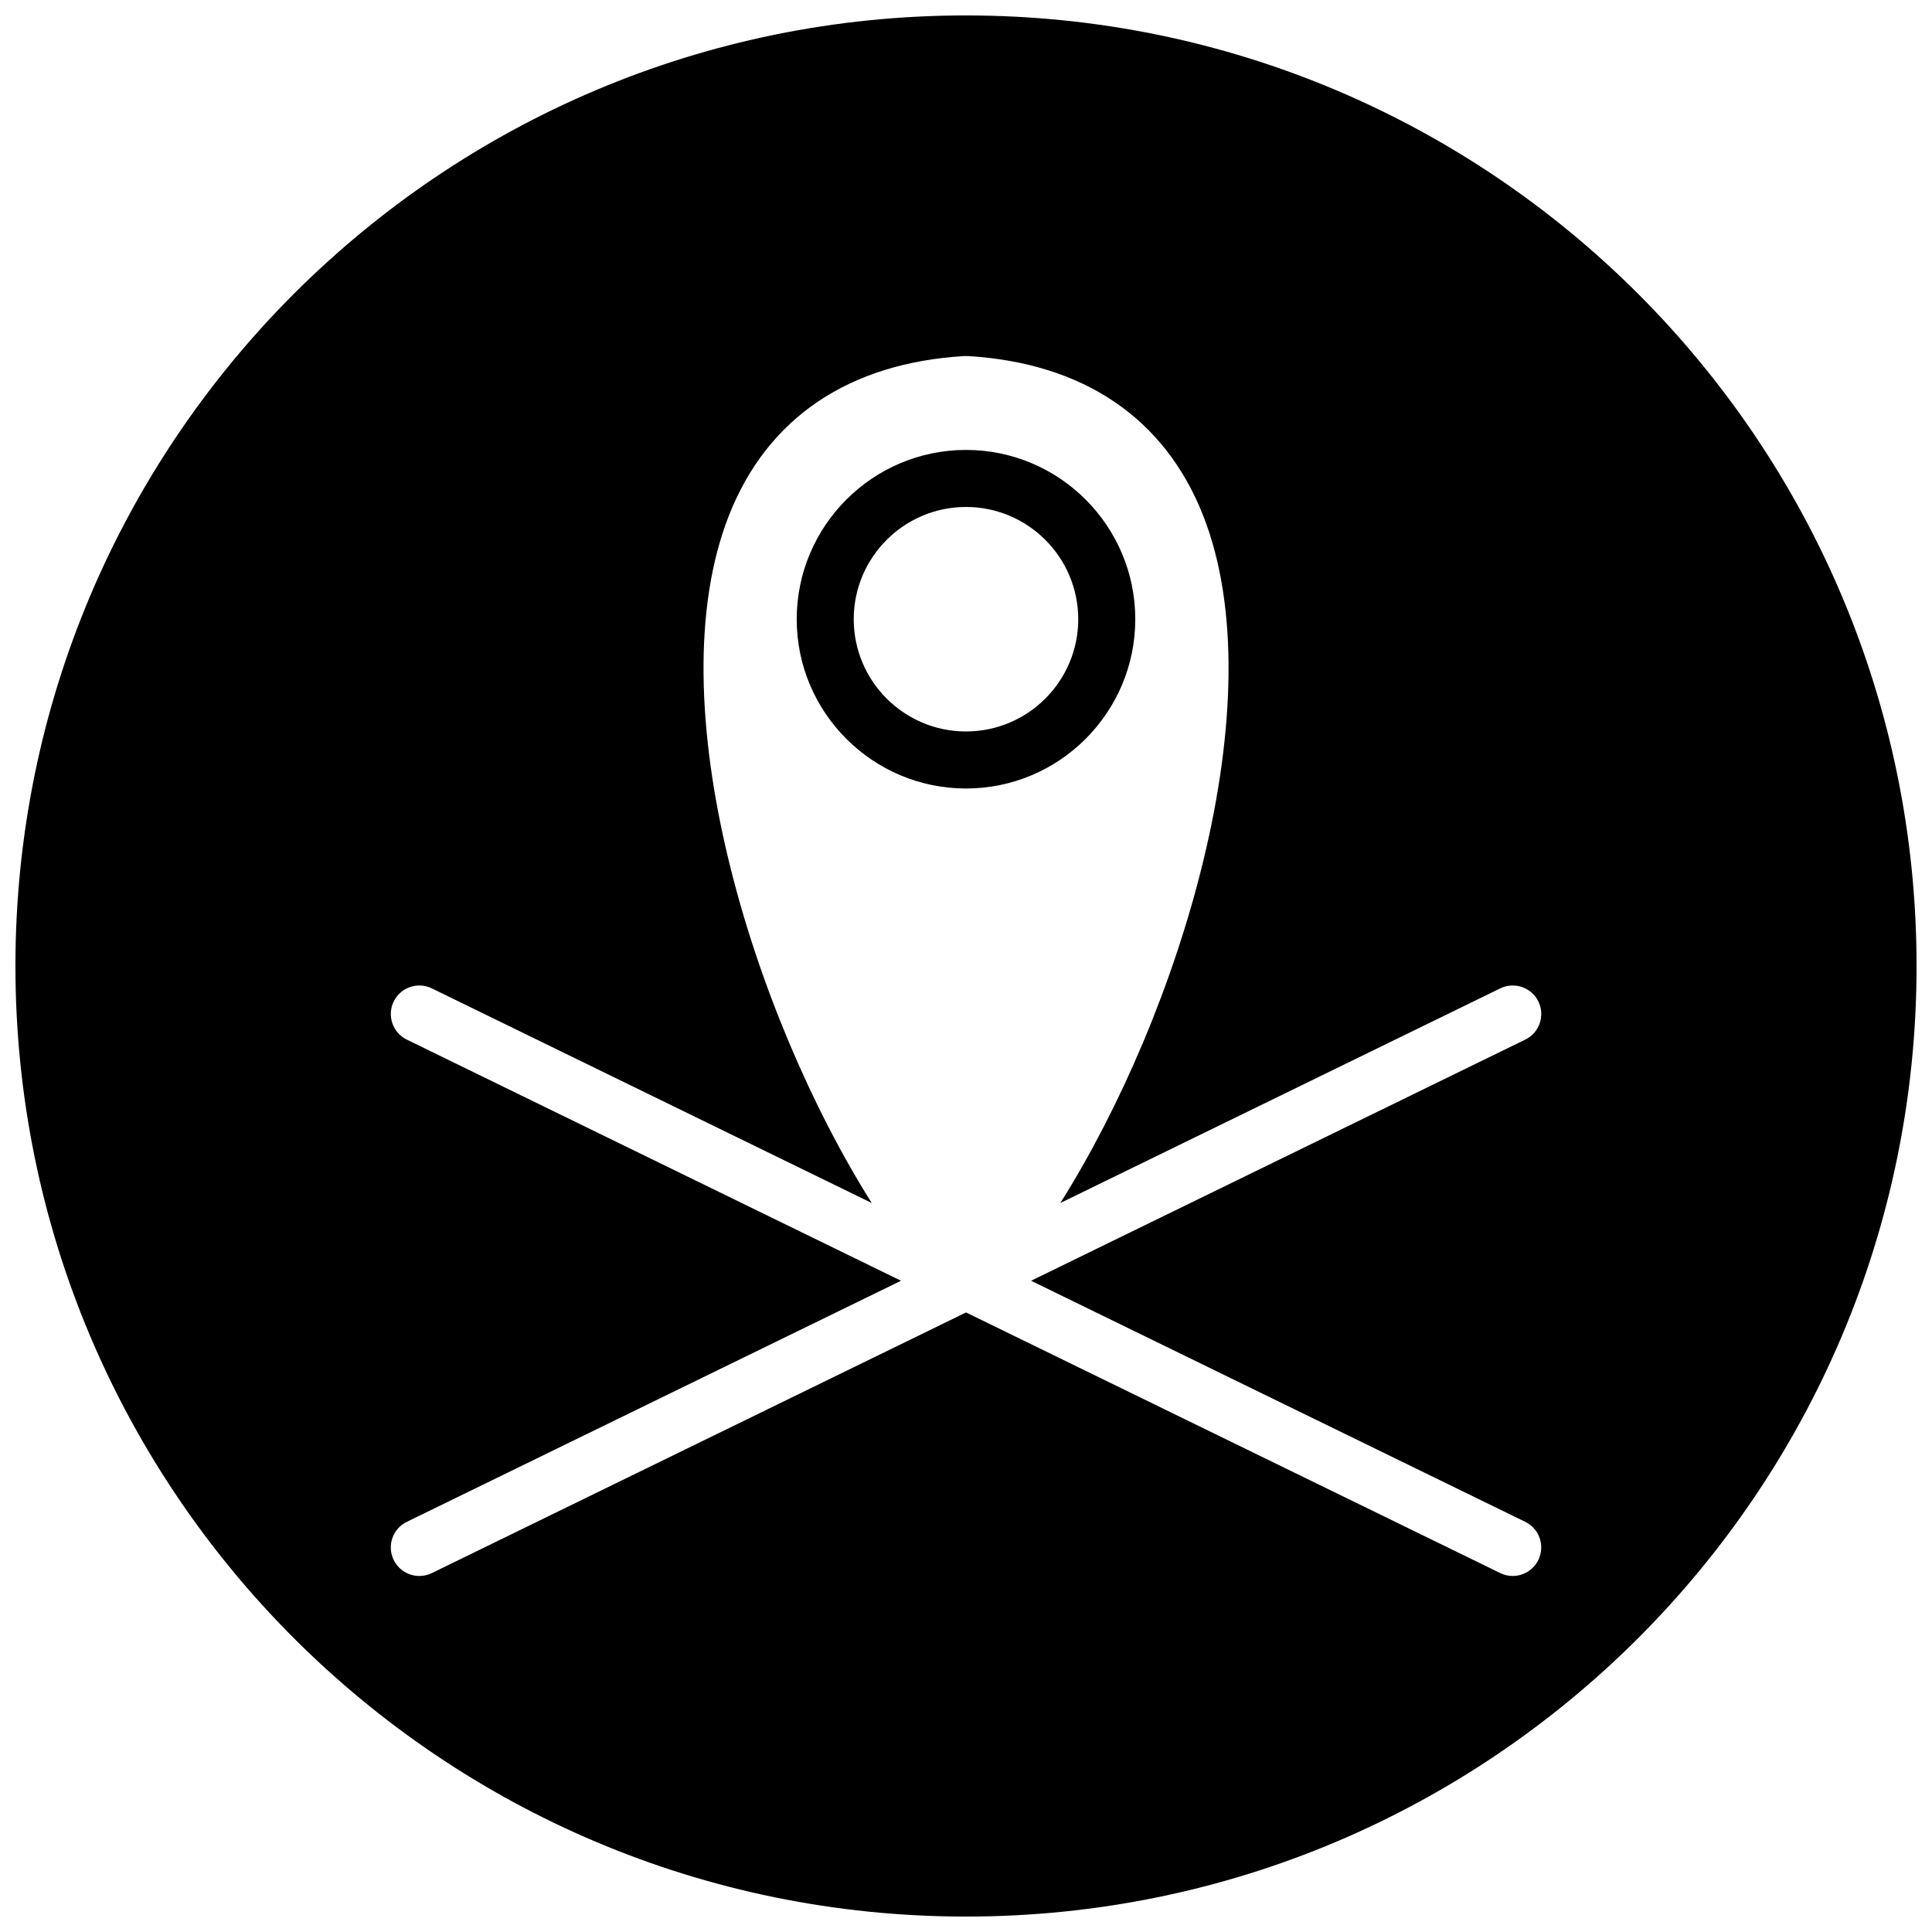 <?xml version="1.0" encoding="UTF-8"?>
<!-- Uploaded to: ICON Repo, www.iconrepo.com, Generator: ICON Repo Mixer Tools -->
<svg width="800px" height="800px" version="1.1" viewBox="144 144 512 512" xmlns="http://www.w3.org/2000/svg">
 <defs>
  <clipPath id="a">
   <path d="m148.09 148.09h503.81v503.81h-503.81z"/>
  </clipPath>
 </defs>
 <path d="m444.86 308.1c0-24.738-20.121-44.863-44.863-44.863-24.73 0-44.859 20.129-44.859 44.863 0 24.73 20.121 44.859 44.859 44.859 24.738 0 44.863-20.125 44.863-44.859zm-44.867 29.746c-16.402 0-29.746-13.34-29.746-29.746 0-16.402 13.34-29.75 29.746-29.75 16.41 0 29.75 13.34 29.75 29.75 0 16.406-13.34 29.746-29.75 29.746z"/>
 <g clip-path="url(#a)">
  <path d="m400 148.09c-139.12 0-251.91 112.78-251.91 251.91 0 139.12 112.78 251.91 251.91 251.91 139.12 0 251.91-112.78 251.91-251.91-0.004-139.12-112.79-251.91-251.91-251.91zm148.2 399.21c3.754 1.828 5.309 6.352 3.477 10.105-1.309 2.676-3.996 4.242-6.797 4.242-1.109 0-2.238-0.242-3.301-0.766l-141.57-69.066-141.57 69.07c-1.066 0.523-2.195 0.766-3.309 0.766-2.797 0-5.488-1.566-6.797-4.242-1.832-3.754-0.277-8.289 3.477-10.105l130.97-63.891-130.97-63.902c-3.75-1.824-5.305-6.359-3.477-10.105 1.828-3.742 6.359-5.305 10.105-3.473l116.58 56.875c-31.527-50.008-57.34-132.86-37.797-182.32 10.172-25.738 31.727-40.309 62.336-42.129 0.152-0.012 0.301 0.02 0.453 0.02 0.152-0.004 0.293-0.031 0.441-0.023 30.617 1.824 52.168 16.398 62.348 42.145 19.543 49.473-6.273 132.31-37.801 182.31l116.58-56.879c3.738-1.828 8.281-0.273 10.105 3.473 1.828 3.75 0.277 8.281-3.477 10.105l-130.96 63.902z"/>
 </g>
</svg>
